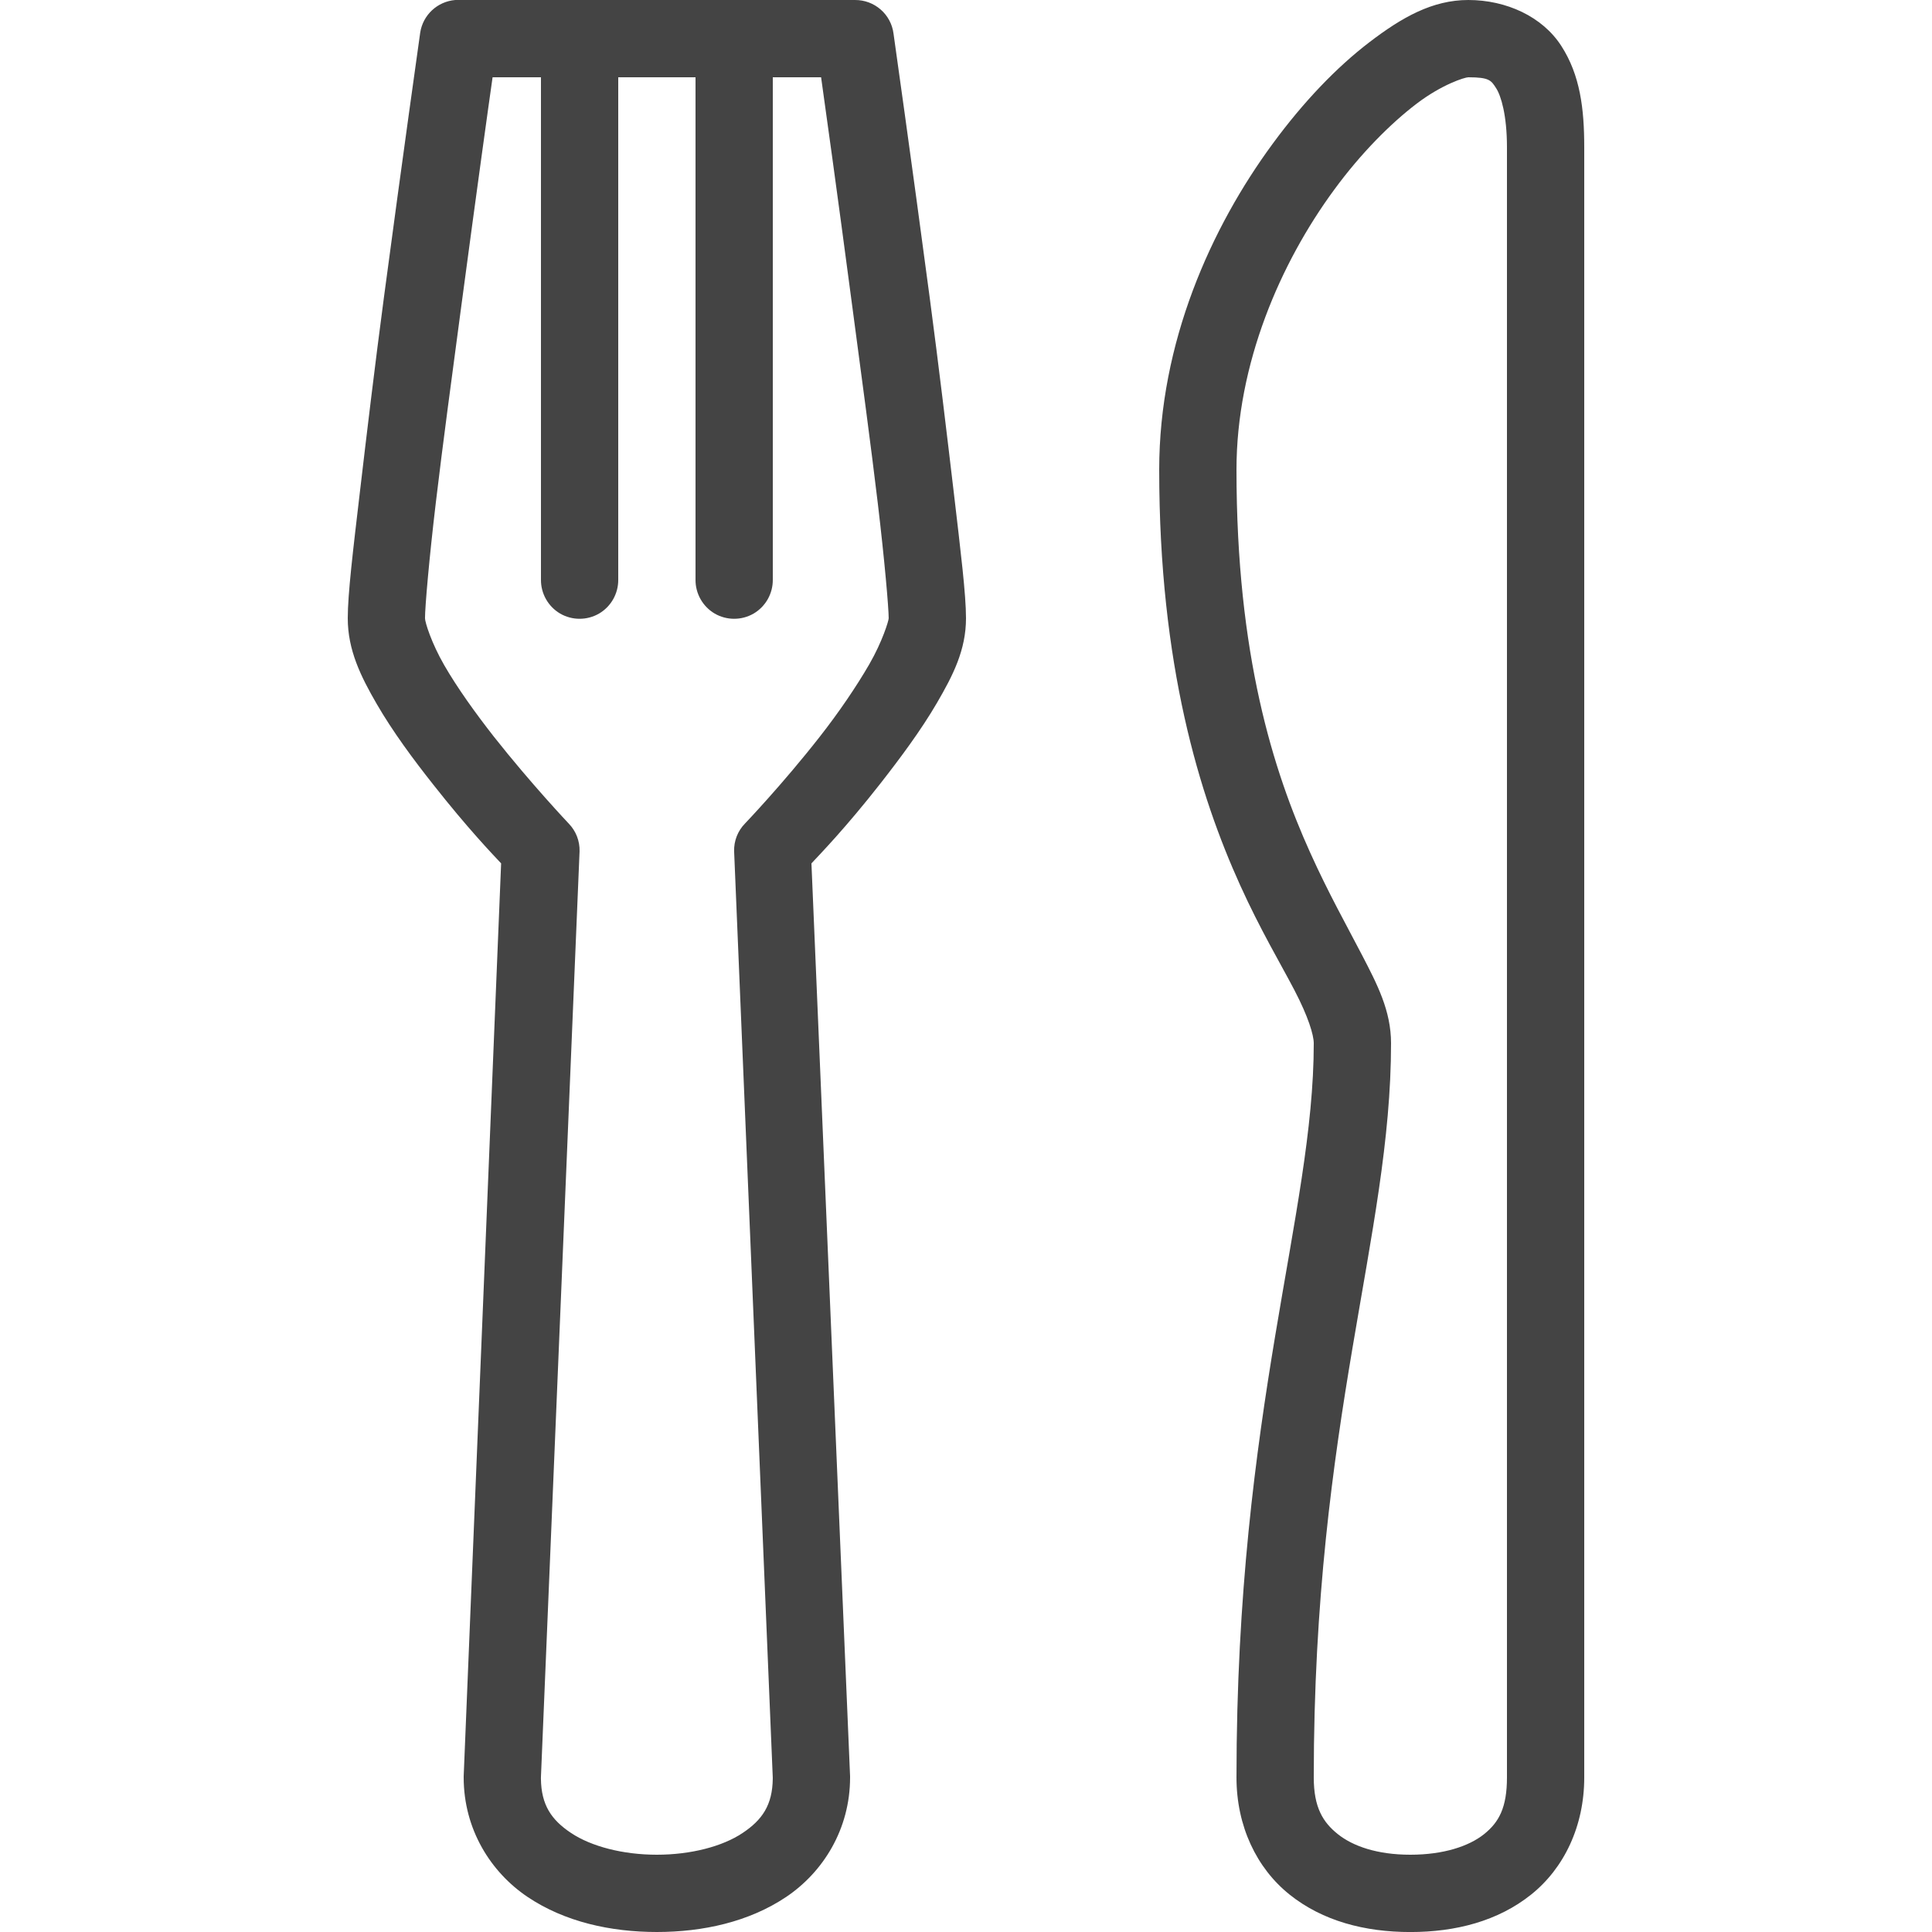 <svg xmlns="http://www.w3.org/2000/svg" xmlns:xlink="http://www.w3.org/1999/xlink" viewBox="0,0,256,256" width="100px" height="100px" fill-rule="nonzero"><g fill="#444444" fill-rule="nonzero" stroke="none" stroke-width="1" stroke-linecap="butt" stroke-linejoin="miter" stroke-miterlimit="10" stroke-dasharray="" stroke-dashoffset="0" font-family="none" font-weight="none" font-size="none" text-anchor="none" style="mix-blend-mode: normal"><g transform="scale(5.12,5.12)"><path d="M14.906,-0.031c-0.043,0.008 -0.086,0.02 -0.125,0.031h-2.906c-0.031,0 -0.062,0 -0.094,0c-0.461,0.039 -0.836,0.387 -0.906,0.844c0,0 -0.469,3.32 -0.938,6.844c-0.234,1.762 -0.449,3.562 -0.625,5.062c-0.176,1.5 -0.312,2.621 -0.312,3.25c0,0.824 0.336,1.504 0.75,2.219c0.414,0.715 0.949,1.438 1.469,2.094c0.883,1.121 1.512,1.777 1.75,2.031l-0.969,23.625c0,0.012 0,0.02 0,0.031c0,1.336 0.695,2.449 1.656,3.094c0.961,0.645 2.152,0.906 3.344,0.906c1.191,0 2.383,-0.262 3.344,-0.906c0.961,-0.645 1.656,-1.758 1.656,-3.094c0,-0.012 0,-0.02 0,-0.031l-1,-23.625c0.23,-0.246 0.891,-0.926 1.781,-2.062c0.516,-0.66 1.055,-1.383 1.469,-2.094c0.414,-0.711 0.75,-1.367 0.75,-2.188c0,-0.617 -0.137,-1.723 -0.312,-3.219c-0.176,-1.496 -0.391,-3.297 -0.625,-5.062c-0.469,-3.535 -0.938,-6.844 -0.938,-6.844c-0.062,-0.504 -0.492,-0.879 -1,-0.875h-2.938c-0.133,-0.027 -0.273,-0.027 -0.406,0h-3.594c-0.09,-0.023 -0.188,-0.035 -0.281,-0.031zM38,0c-0.93,0 -1.719,0.449 -2.562,1.094c-0.844,0.645 -1.703,1.539 -2.5,2.625c-1.598,2.172 -2.938,5.148 -2.938,8.438c0,5.066 1.047,8.438 2.094,10.75c0.523,1.156 1.047,2.031 1.406,2.719c0.359,0.688 0.5,1.16 0.5,1.375c0,4.414 -2,9.469 -2,19c0,1.258 0.52,2.348 1.375,3.031c0.855,0.684 1.949,0.969 3.125,0.969c1.176,0 2.27,-0.285 3.125,-0.969c0.855,-0.684 1.375,-1.773 1.375,-3.031v-42.188c0,-1 -0.105,-1.867 -0.594,-2.625c-0.488,-0.758 -1.422,-1.188 -2.406,-1.188zM12.75,2h1.25v13c-0.004,0.359 0.184,0.695 0.496,0.879c0.312,0.18 0.695,0.18 1.008,0c0.312,-0.184 0.5,-0.52 0.496,-0.879v-13h2v13c-0.004,0.359 0.184,0.695 0.496,0.879c0.312,0.18 0.695,0.18 1.008,0c0.312,-0.184 0.5,-0.52 0.496,-0.879v-13h1.25c0.098,0.695 0.406,2.895 0.812,5.969c0.234,1.762 0.48,3.582 0.656,5.062c0.176,1.48 0.281,2.703 0.281,2.969c0,0.066 -0.164,0.605 -0.5,1.188c-0.336,0.582 -0.797,1.258 -1.281,1.875c-0.965,1.234 -1.938,2.25 -1.938,2.25c-0.188,0.191 -0.289,0.453 -0.281,0.719l1,23.969c0,0.012 0,0.02 0,0.031c-0.008,0.68 -0.27,1.066 -0.781,1.406c-0.52,0.348 -1.34,0.562 -2.219,0.562c-0.879,0 -1.699,-0.215 -2.219,-0.562c-0.512,-0.34 -0.773,-0.727 -0.781,-1.406v-0.031l1,-23.969c0.008,-0.266 -0.094,-0.527 -0.281,-0.719c0,0 -0.973,-1.027 -1.938,-2.25c-0.48,-0.613 -0.945,-1.262 -1.281,-1.844c-0.336,-0.582 -0.5,-1.117 -0.5,-1.219c0,-0.293 0.105,-1.516 0.281,-3c0.176,-1.484 0.422,-3.305 0.656,-5.062c0.41,-3.074 0.715,-5.262 0.812,-5.938zM38,2c0.547,0 0.59,0.082 0.719,0.281c0.129,0.199 0.281,0.703 0.281,1.531v42.188c0,0.781 -0.207,1.16 -0.594,1.469c-0.387,0.309 -1.043,0.531 -1.906,0.531c-0.863,0 -1.488,-0.223 -1.875,-0.531c-0.387,-0.309 -0.625,-0.691 -0.625,-1.469c0,-9.25 2,-14.02 2,-19c0,-0.844 -0.359,-1.527 -0.75,-2.281c-0.391,-0.754 -0.867,-1.598 -1.344,-2.656c-0.953,-2.113 -1.906,-5.109 -1.906,-9.906c0,-2.742 1.137,-5.355 2.531,-7.25c0.695,-0.949 1.465,-1.715 2.125,-2.219c0.66,-0.504 1.254,-0.688 1.344,-0.688z"></path></g></g></svg>